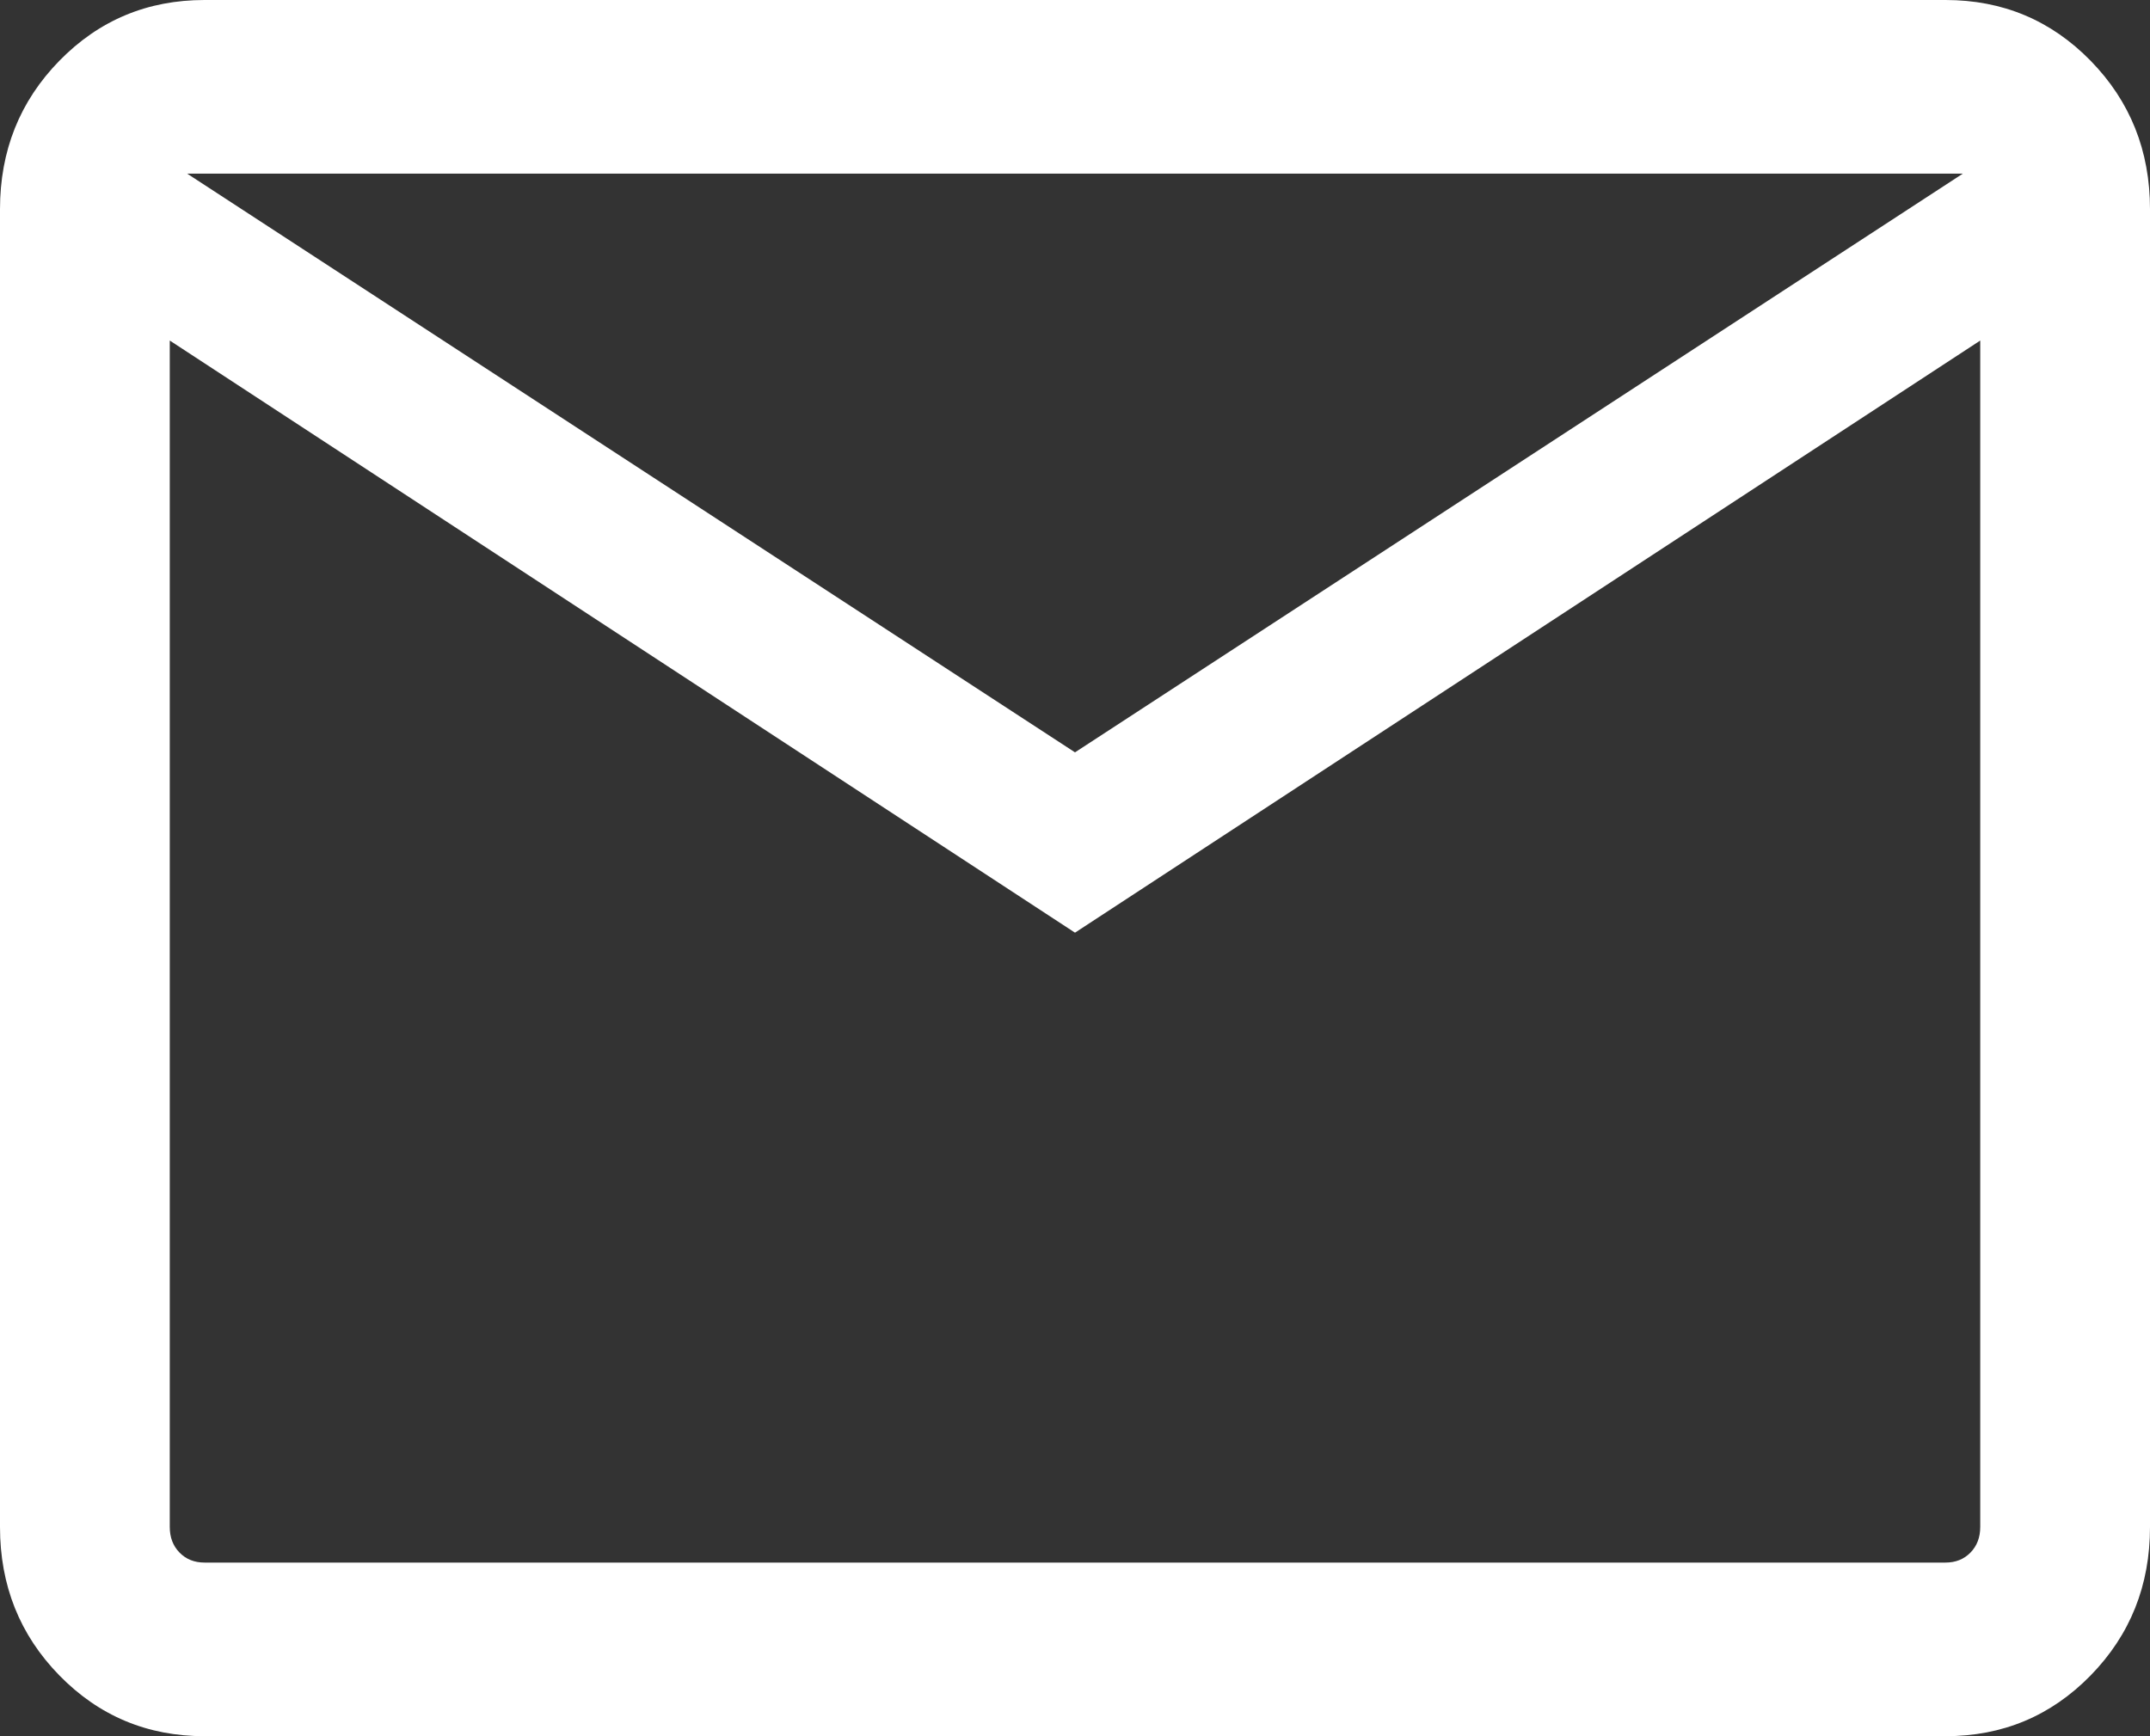 <svg width="26" height="21" viewBox="0 0 26 21" fill="none" xmlns="http://www.w3.org/2000/svg">
<rect x="0" y="0" width="26" height="21" fill="#333333" stroke="none"/>
<path d="M2.474 21C1.782 21 1.197 20.755 0.718 20.265C0.239 19.775 0 19.176 0 18.469V2.531C0 1.824 0.239 1.225 0.718 0.735C1.197 0.245 1.782 0 2.474 0H23.526C24.218 0 24.803 0.245 25.282 0.735C25.761 1.225 26 1.824 26 2.531V18.469C26 19.176 25.761 19.775 25.282 20.265C24.803 20.755 24.218 21 23.526 21H2.474ZM13 11.281L2.053 4.119V18.469C2.053 18.595 2.092 18.698 2.171 18.779C2.25 18.86 2.351 18.9 2.474 18.9H23.526C23.649 18.9 23.75 18.86 23.829 18.779C23.908 18.698 23.947 18.595 23.947 18.469V4.119L13 11.281ZM13 9.1L23.737 2.1H2.263L13 9.1ZM2.053 4.119V2.1V18.469C2.053 18.595 2.092 18.698 2.171 18.779C2.25 18.86 2.351 18.9 2.474 18.9H2.053V4.119Z" fill="white"/>
</svg>
